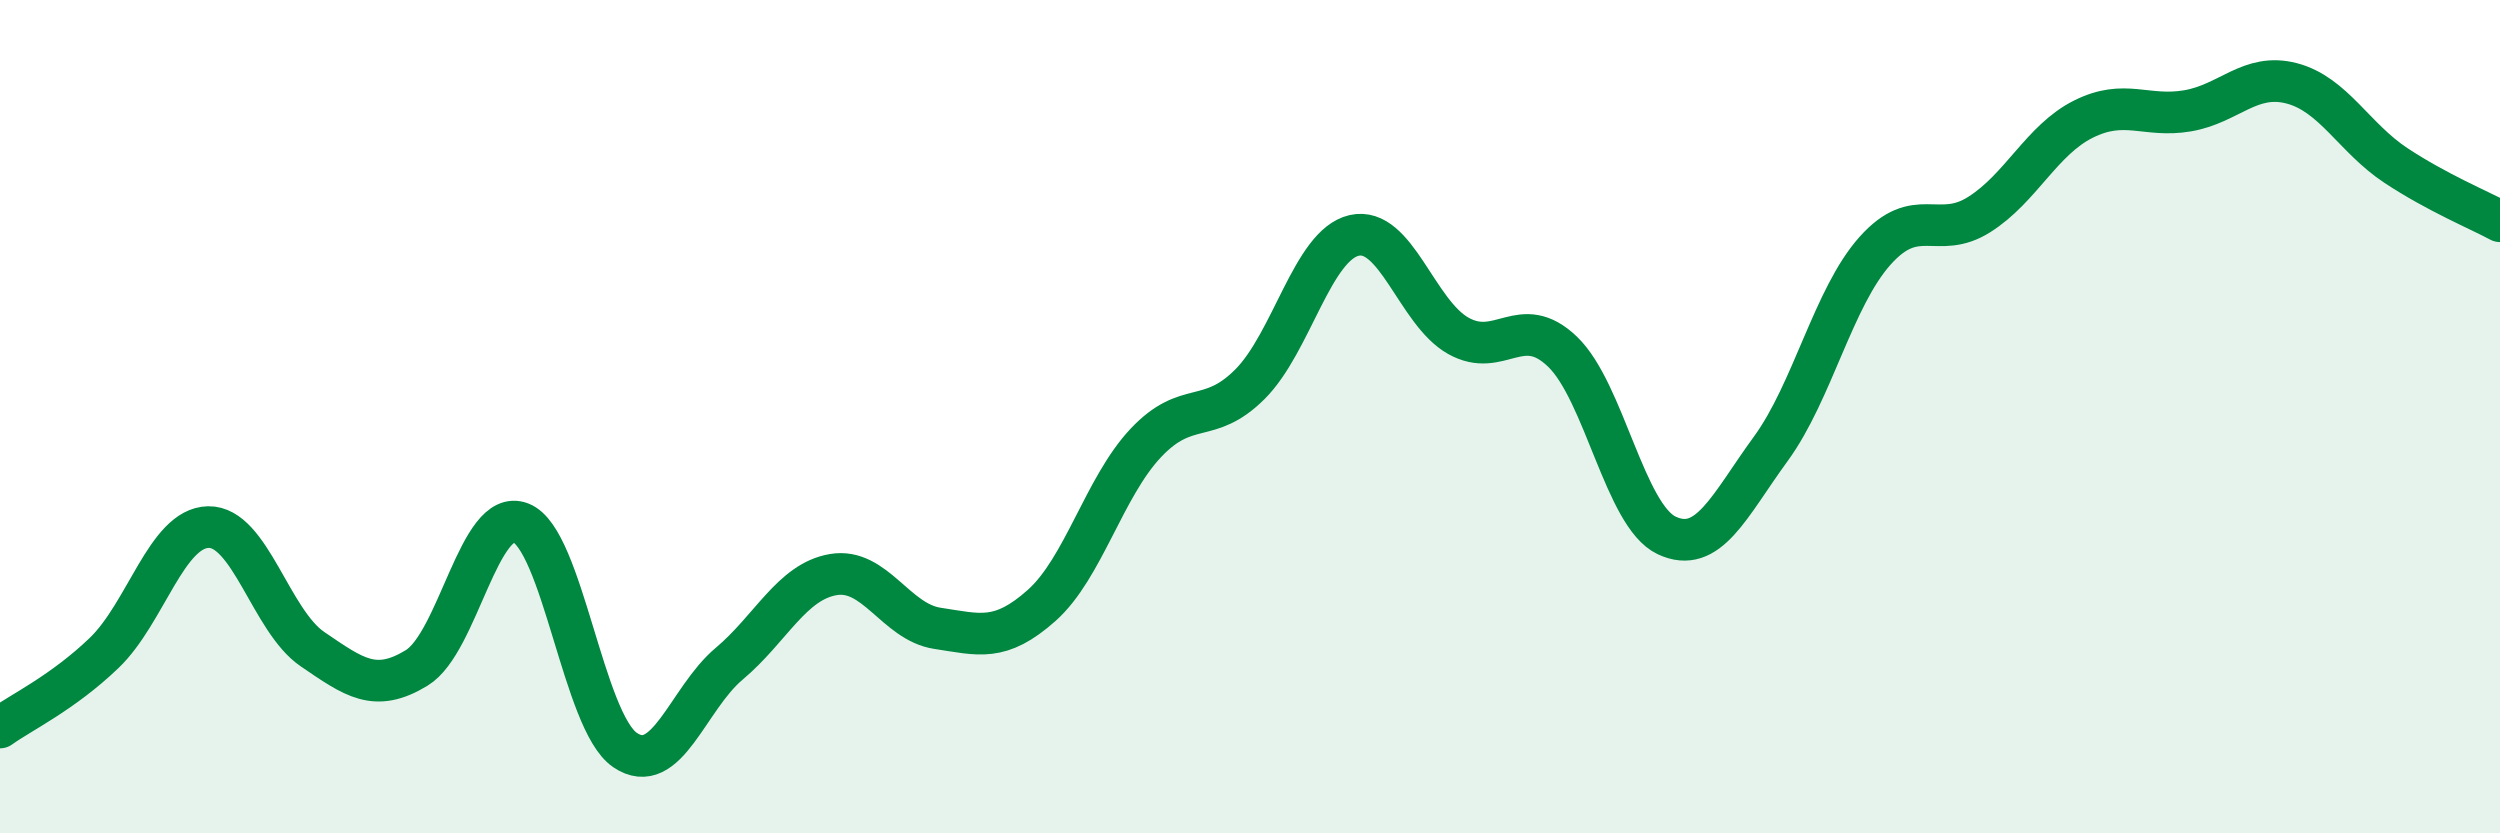 
    <svg width="60" height="20" viewBox="0 0 60 20" xmlns="http://www.w3.org/2000/svg">
      <path
        d="M 0,17.46 C 0.5,17.1 1.5,16.63 2.5,15.67 C 3.5,14.71 4,12.67 5,12.65 C 6,12.63 6.5,14.9 7.5,15.58 C 8.5,16.26 9,16.64 10,16.03 C 11,15.42 11.5,12.16 12.5,12.55 C 13.5,12.94 14,17.32 15,18 C 16,18.68 16.5,16.77 17.5,15.93 C 18.5,15.09 19,13.96 20,13.79 C 21,13.62 21.5,14.93 22.5,15.08 C 23.5,15.23 24,15.42 25,14.53 C 26,13.64 26.5,11.69 27.5,10.63 C 28.5,9.57 29,10.22 30,9.22 C 31,8.22 31.5,5.88 32.5,5.65 C 33.5,5.42 34,7.5 35,8.06 C 36,8.62 36.5,7.48 37.5,8.44 C 38.5,9.4 39,12.38 40,12.85 C 41,13.32 41.5,12.14 42.5,10.77 C 43.5,9.4 44,7.14 45,6.02 C 46,4.9 46.5,5.78 47.5,5.15 C 48.5,4.52 49,3.36 50,2.86 C 51,2.36 51.5,2.83 52.5,2.66 C 53.5,2.49 54,1.74 55,2 C 56,2.26 56.5,3.31 57.5,3.97 C 58.5,4.63 59.5,5.04 60,5.31L60 20L0 20Z"
        fill="#008740"
        opacity="0.1"
        stroke-linecap="round"
        stroke-linejoin="round"
      />
      <path
        d="M 0,17.46 C 0.5,17.1 1.5,16.63 2.5,15.67 C 3.5,14.71 4,12.67 5,12.65 C 6,12.63 6.5,14.9 7.5,15.58 C 8.5,16.26 9,16.64 10,16.03 C 11,15.42 11.5,12.16 12.5,12.55 C 13.5,12.94 14,17.32 15,18 C 16,18.68 16.5,16.77 17.5,15.93 C 18.5,15.09 19,13.96 20,13.79 C 21,13.62 21.5,14.93 22.5,15.08 C 23.5,15.23 24,15.42 25,14.53 C 26,13.64 26.5,11.69 27.5,10.63 C 28.5,9.57 29,10.22 30,9.22 C 31,8.22 31.5,5.88 32.5,5.65 C 33.5,5.42 34,7.5 35,8.06 C 36,8.62 36.5,7.48 37.5,8.44 C 38.5,9.4 39,12.38 40,12.85 C 41,13.32 41.5,12.14 42.5,10.77 C 43.5,9.4 44,7.14 45,6.02 C 46,4.9 46.5,5.78 47.5,5.15 C 48.5,4.52 49,3.36 50,2.86 C 51,2.36 51.5,2.83 52.5,2.66 C 53.5,2.49 54,1.74 55,2 C 56,2.26 56.5,3.31 57.5,3.97 C 58.5,4.63 59.5,5.04 60,5.31"
        stroke="#008740"
        stroke-width="1"
        fill="none"
        stroke-linecap="round"
        stroke-linejoin="round"
      />
    </svg>
  
